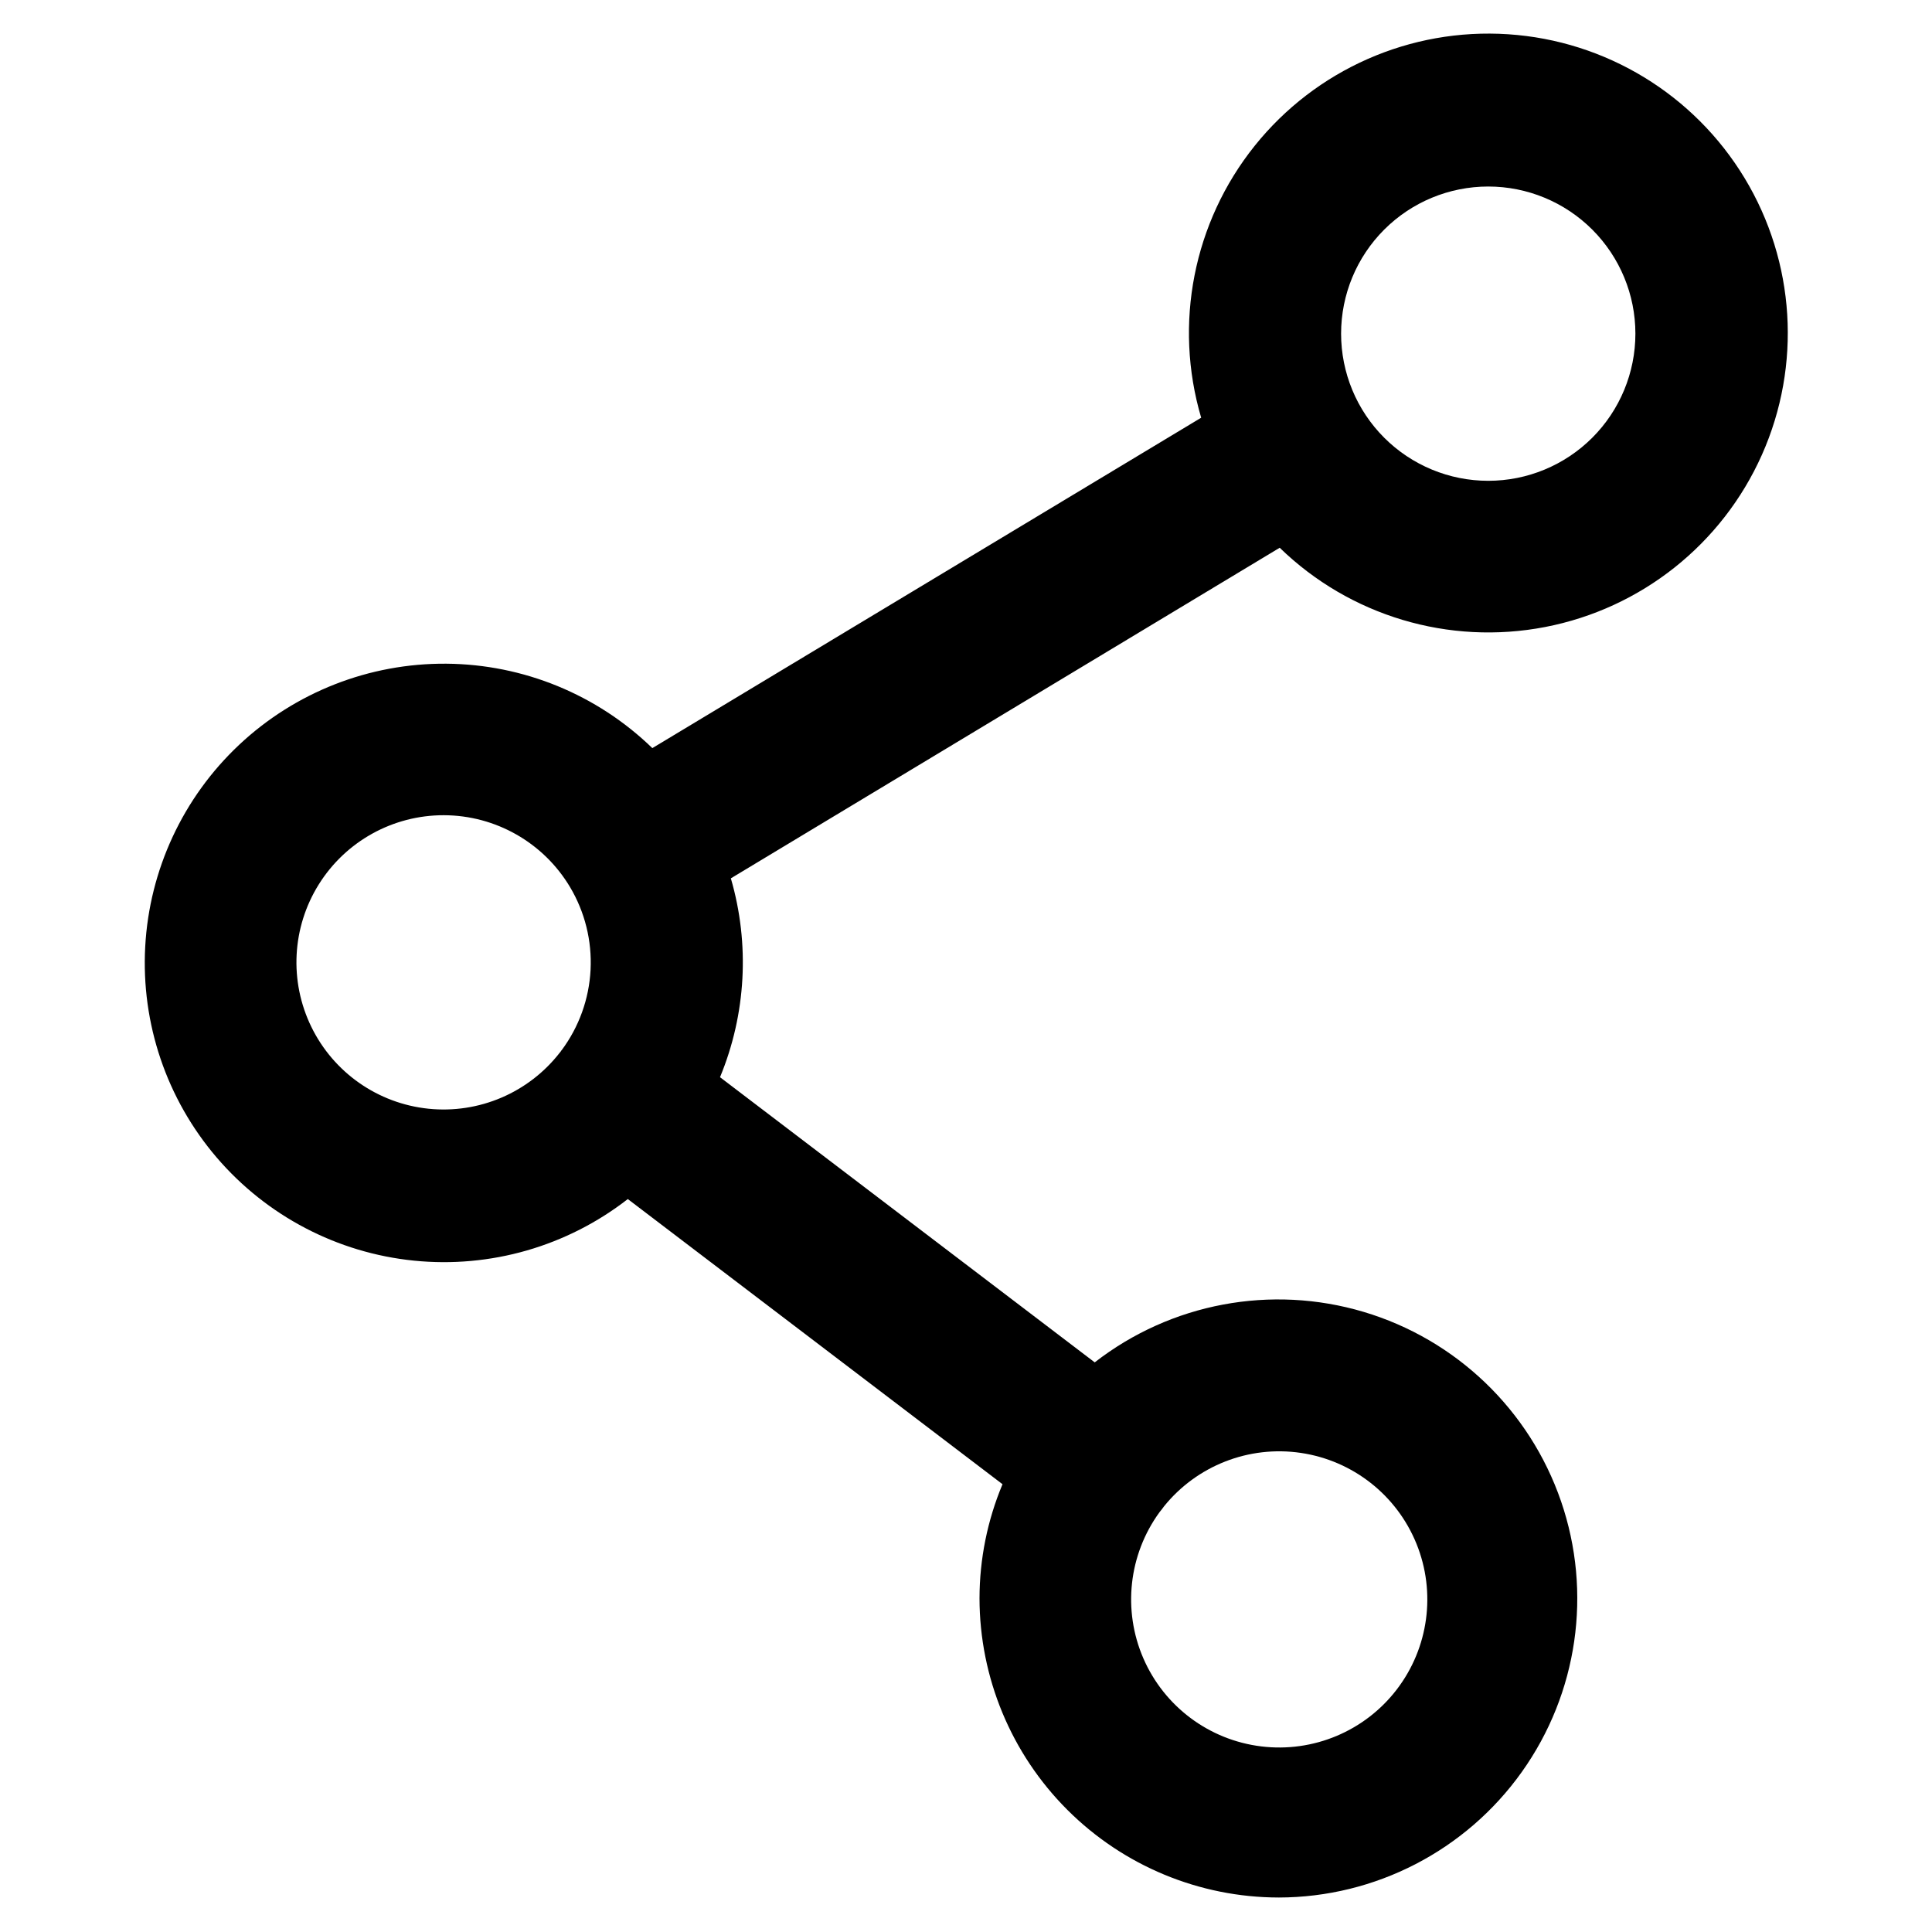<?xml version="1.0" encoding="UTF-8"?>
<!-- The Best Svg Icon site in the world: iconSvg.co, Visit us! https://iconsvg.co -->
<svg fill="#000000" width="800px" height="800px" version="1.1" viewBox="144 144 512 512" xmlns="http://www.w3.org/2000/svg">
 <path d="m482.88 646.86c-21.023-0.023-41.18-8.387-56.043-23.254-14.867-14.867-23.23-35.02-23.258-56.043 0.016-10.383 2.086-20.656 6.098-30.23l-99.301-75.57c-16.094 12.527-36.395 18.371-56.688 16.32-20.289-2.051-39.008-11.844-52.27-27.336-13.262-15.496-20.043-35.504-18.934-55.867 1.105-20.363 10.02-39.52 24.879-53.484 14.863-13.965 34.535-21.668 54.93-21.508 20.395 0.16 39.941 8.172 54.582 22.371l145.45-87.562c-7.336-24.879-2.051-51.773 14.16-72.027 16.207-20.25 41.289-31.301 67.172-29.594 25.883 1.707 49.297 15.957 62.707 38.164 13.406 22.203 15.113 49.562 4.574 73.262-10.543 23.699-32.004 40.754-57.473 45.664-25.469 4.914-51.73-2.93-70.332-21.008l-145.45 87.613c5.062 17.383 4.047 35.969-2.871 52.699l99.301 75.57c20.199-15.699 46.734-20.68 71.254-13.379 24.516 7.301 44 25.988 52.32 50.18 8.32 24.195 4.449 50.914-10.395 71.75-14.84 20.836-38.828 33.227-64.41 33.27zm-31.59-102.12c-8.191 11.242-9.82 25.977-4.289 38.734 5.535 12.762 17.41 21.637 31.215 23.336 13.805 1.699 27.477-4.035 35.938-15.074 8.465-11.039 10.453-25.73 5.227-38.621-5.223-12.887-16.879-22.051-30.637-24.082-13.758-2.035-27.566 3.367-36.293 14.195l-0.555 0.754zm-189.68-184.7c-13.461-0.02-25.977 6.902-33.117 18.316-7.137 11.41-7.883 25.695-1.977 37.789 5.906 12.098 17.633 20.289 31.02 21.676 13.391 1.387 26.547-4.231 34.809-14.855l0.25-0.301c0.055-0.137 0.141-0.258 0.254-0.355 4.598-6.18 7.262-13.582 7.656-21.277 0.395-7.691-1.5-15.332-5.441-21.949-7.027-11.785-19.73-19.016-33.453-19.043zm276.79-166.61c-10.34 0-20.262 4.109-27.574 11.422s-11.422 17.23-11.422 27.57c0 10.344 4.109 20.262 11.422 27.574s17.234 11.422 27.574 11.422c10.344 0 20.262-4.109 27.574-11.422s11.422-17.23 11.422-27.574c0-10.34-4.109-20.258-11.422-27.57s-17.23-11.422-27.574-11.422z"/>
</svg>